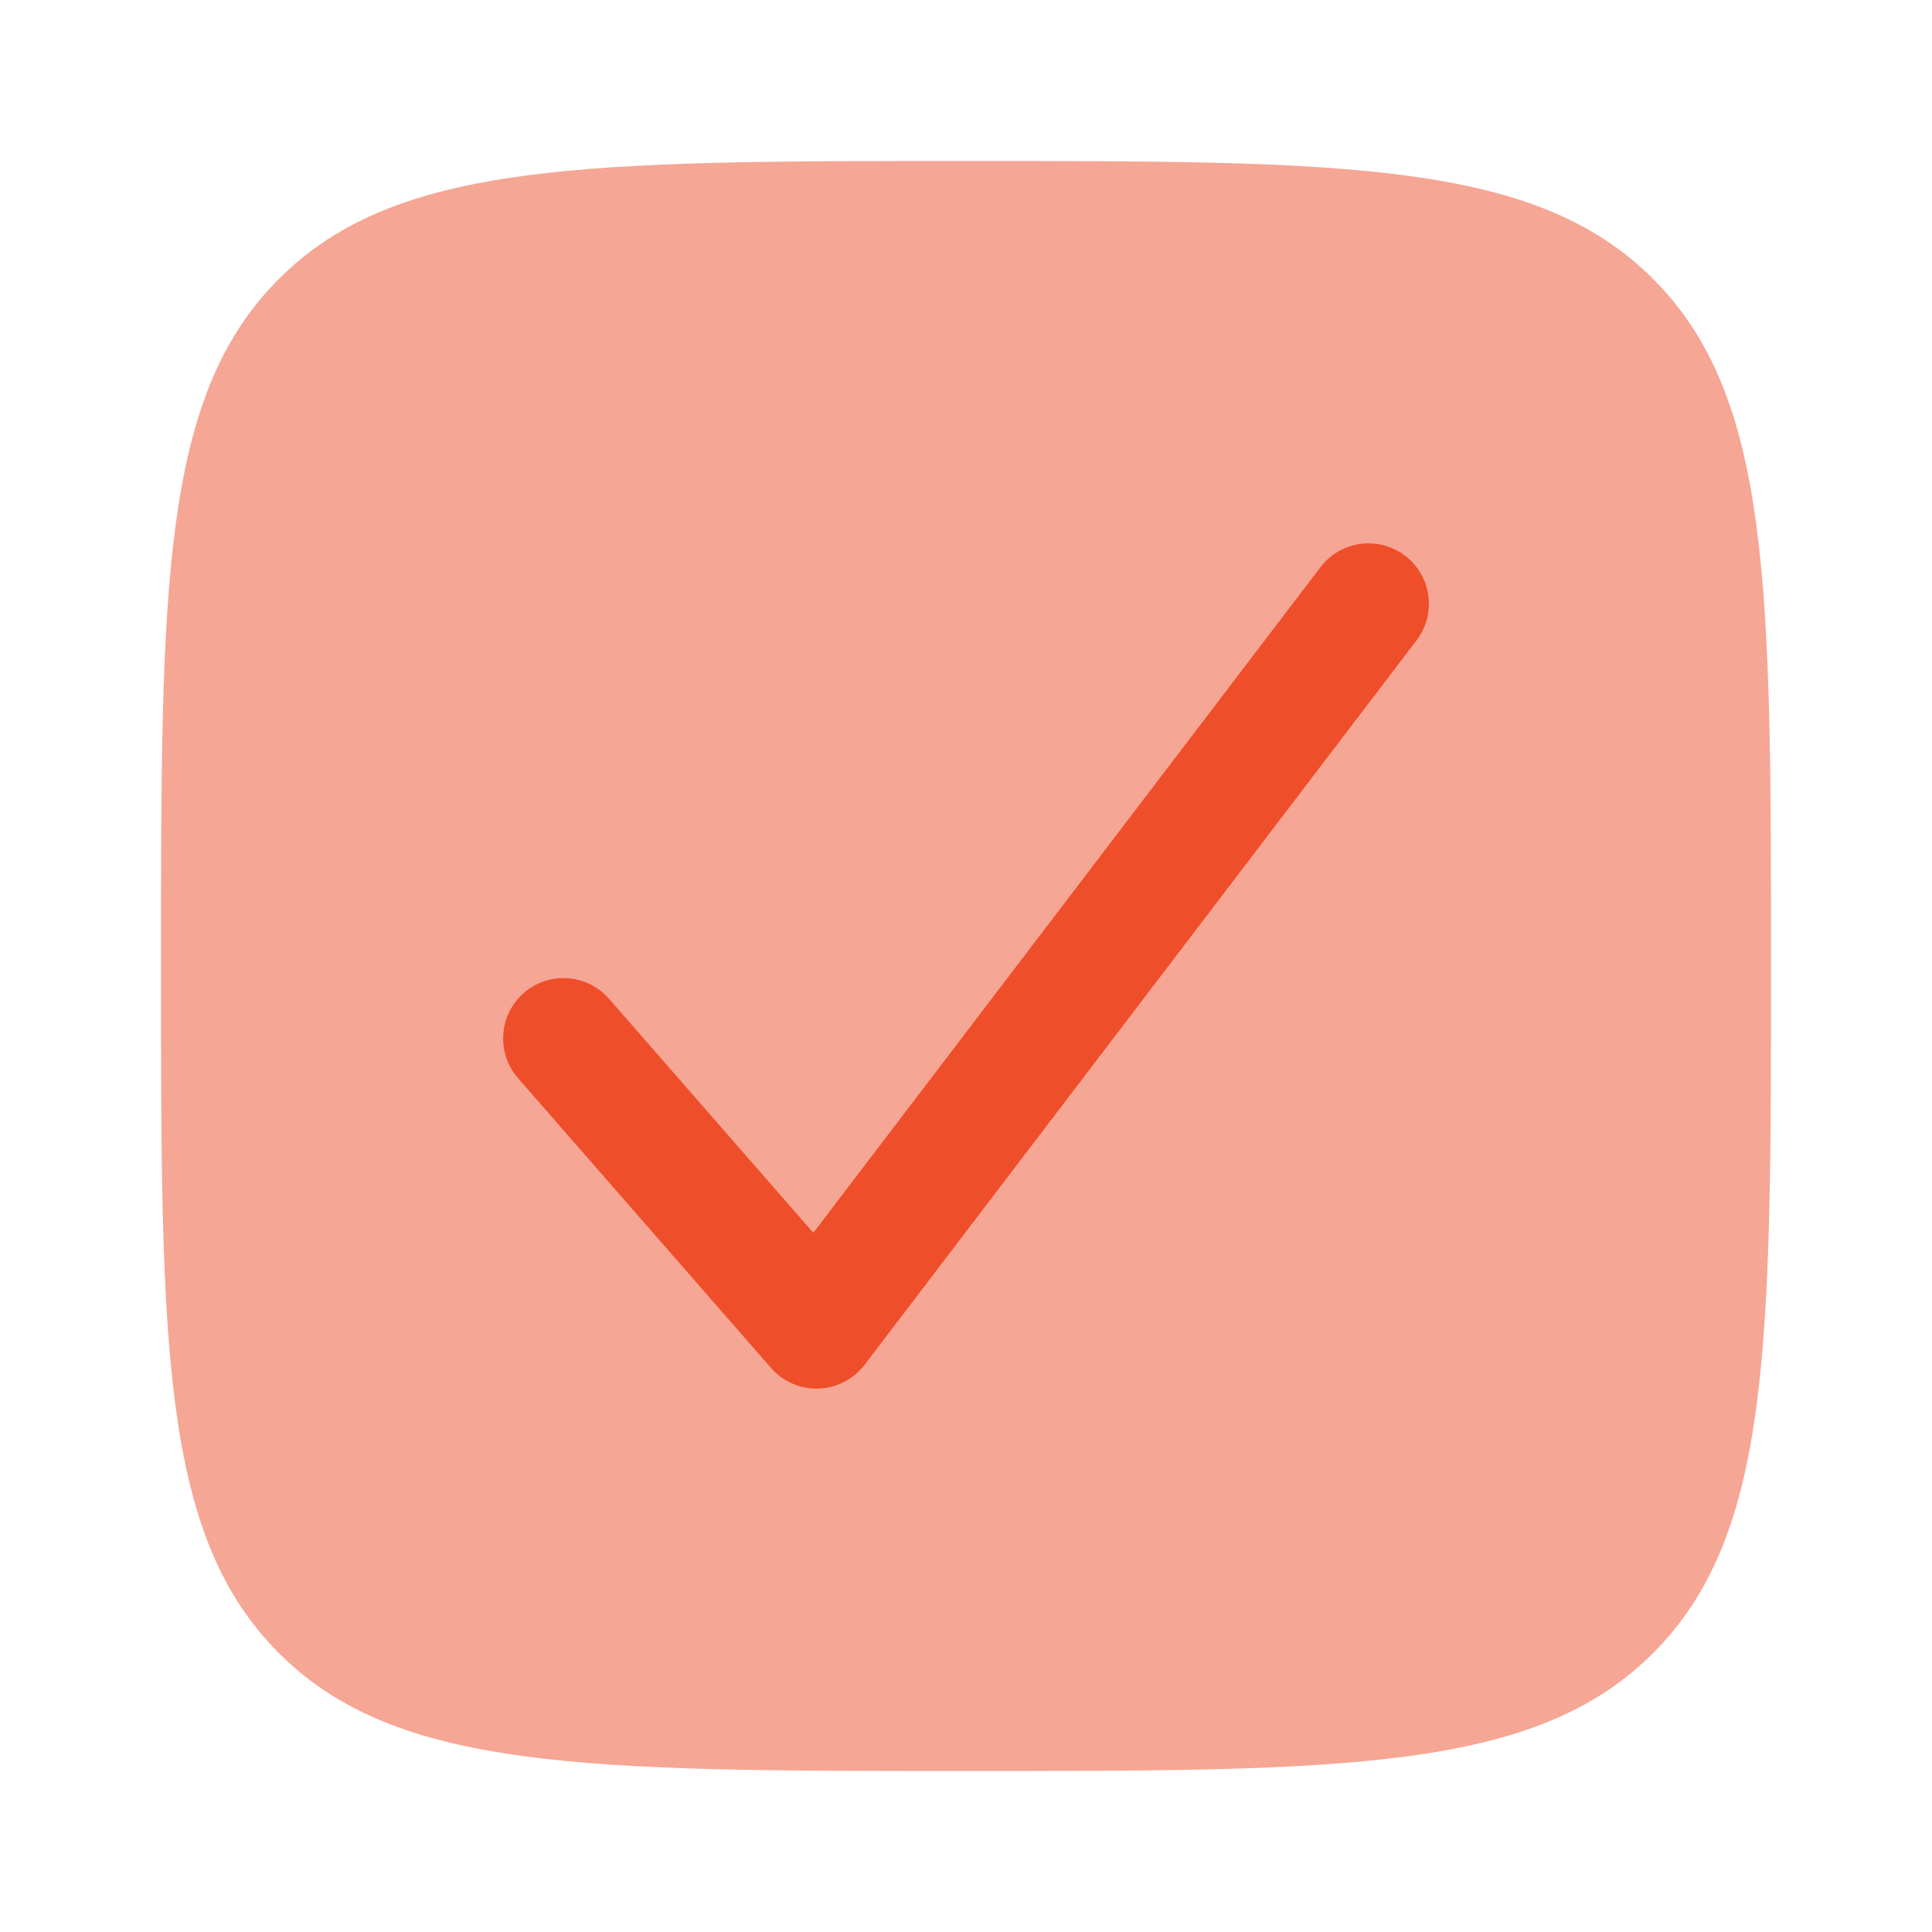 <svg width="42" height="42" viewBox="0 0 42 42" fill="none" xmlns="http://www.w3.org/2000/svg">
<path opacity="0.5" d="M35.937 35.937C38.5 33.374 38.5 29.25 38.5 21C38.5 12.75 38.5 8.626 35.937 6.063C33.374 3.5 29.25 3.5 21 3.5C12.75 3.5 8.626 3.5 6.063 6.063C3.5 8.626 3.5 12.75 3.5 21C3.5 29.25 3.5 33.374 6.063 35.937C8.626 38.5 12.75 38.5 21 38.5C29.25 38.5 33.374 38.5 35.937 35.937Z" fill="#EF4E2A"/>
<path d="M30.545 12.081C31.122 12.52 31.233 13.344 30.794 13.921L18.794 29.671C18.555 29.984 18.188 30.174 17.794 30.187C17.4 30.2 17.021 30.035 16.761 29.738L11.261 23.438C10.785 22.892 10.841 22.063 11.387 21.586C11.933 21.11 12.762 21.166 13.239 21.712L17.681 26.8L28.706 12.33C29.145 11.753 29.969 11.642 30.545 12.081Z" fill="#EF4E2A"/>
</svg>
